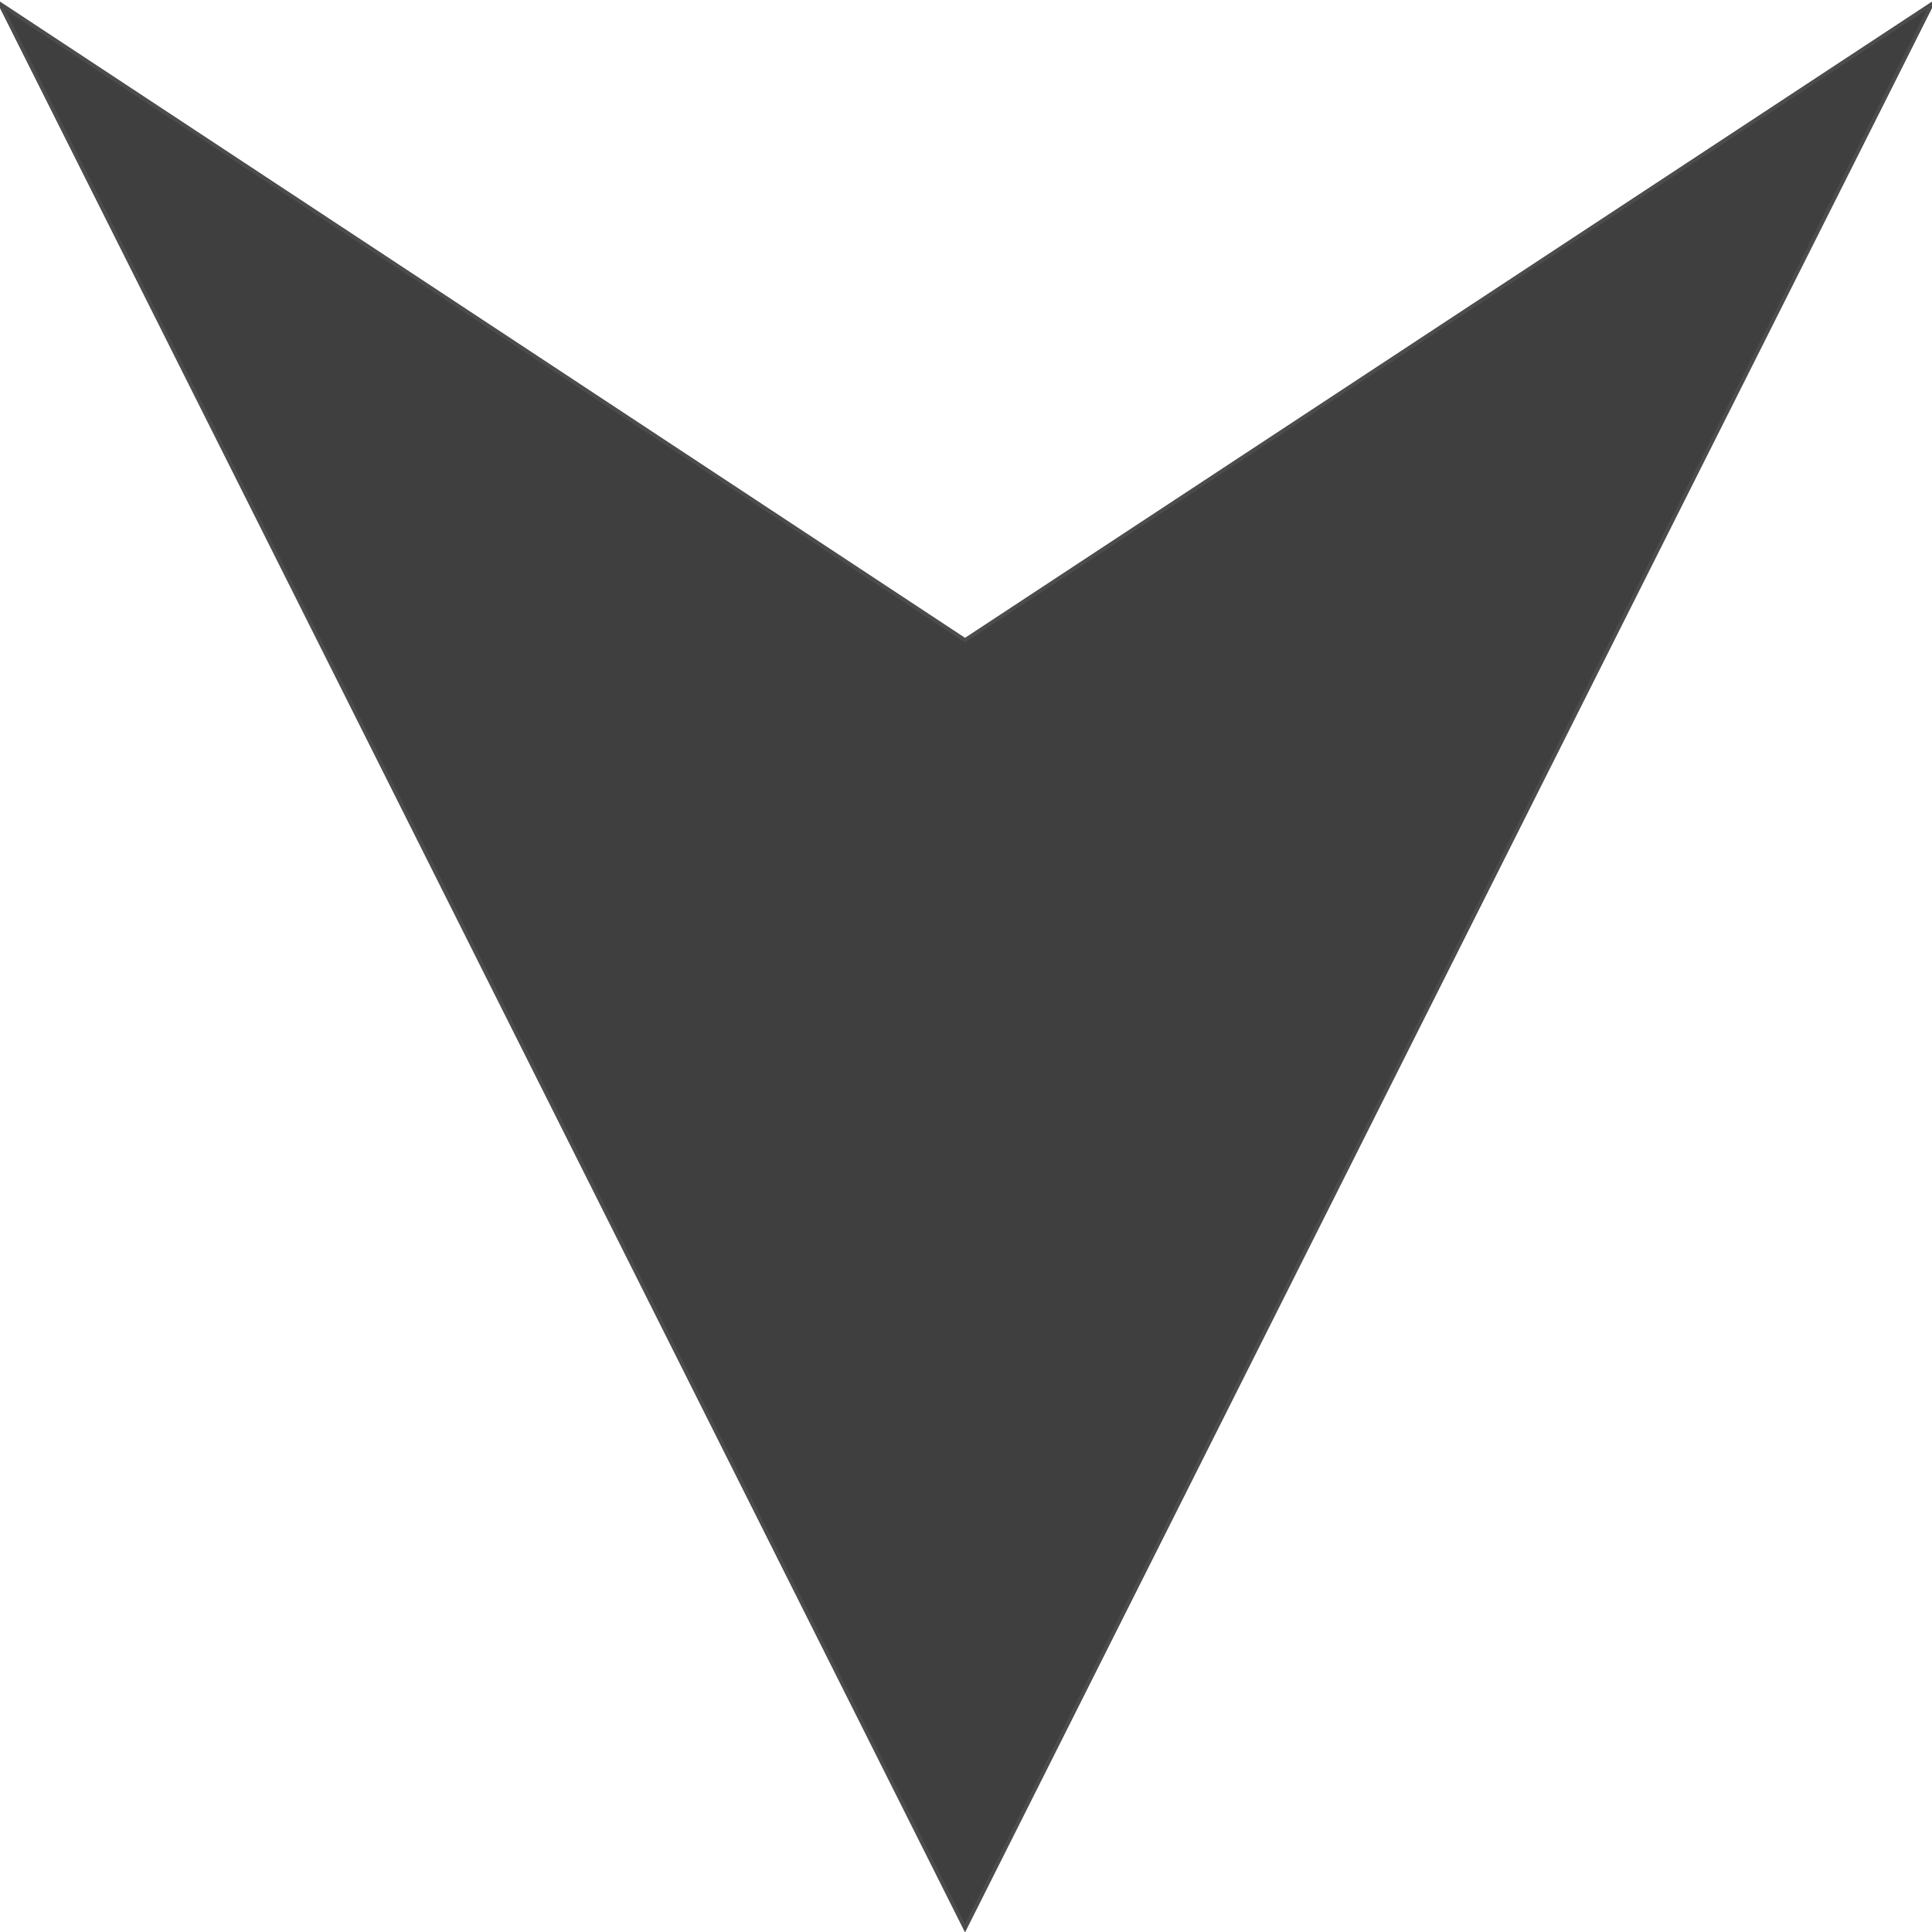 <!DOCTYPE svg PUBLIC "-//W3C//DTD SVG 20000303 Stylable//EN" "http://www.w3.org/TR/2000/03/WD-SVG-20000303/DTD/svg-20000303-stylable.dtd"><svg xmlns="http://www.w3.org/2000/svg" width="64px" height="64px" viewBox="0 0 999 995"><path style="fill:#3f3f3f;stroke:#4c4c4c;stroke-width:2" d="M499,995 l-499,-995 499,329 500,-329 -500,995z" /></svg>